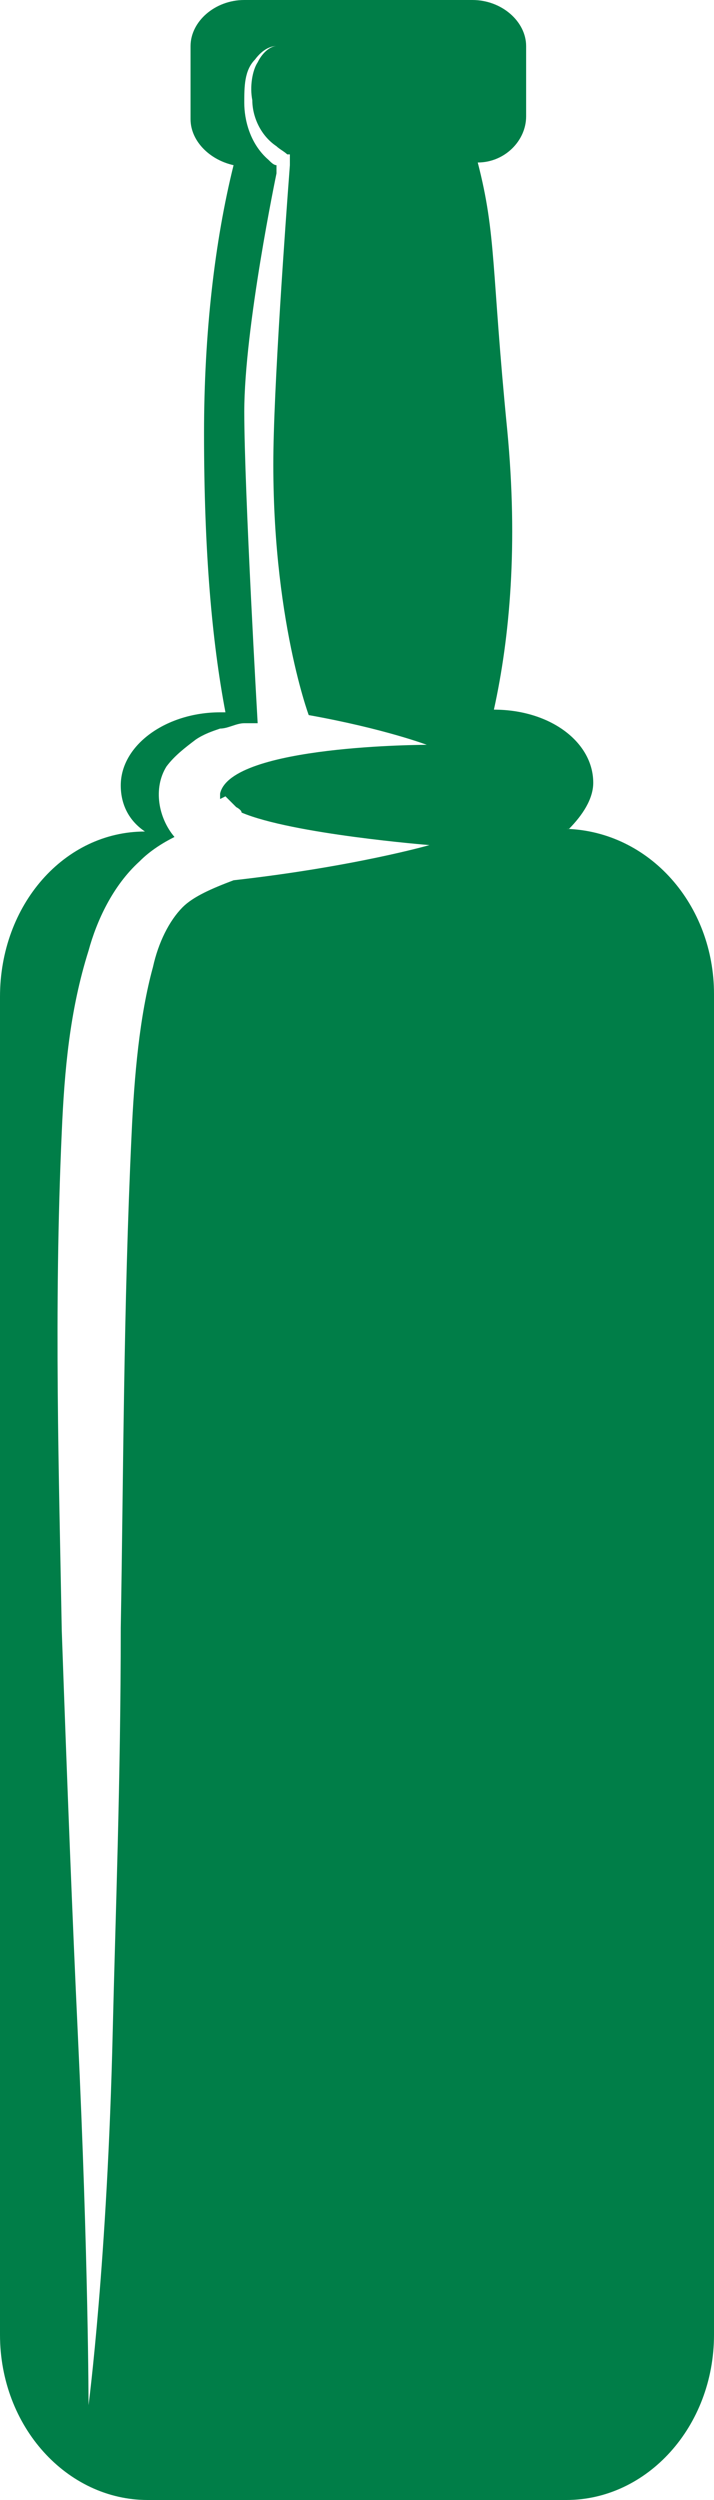 <svg width="8" height="28" viewBox="0 0 8 28" fill="none" xmlns="http://www.w3.org/2000/svg">
<path d="M2.526 8.919C2.526 8.919 2.586 8.979 2.647 9.04C2.647 9.04 2.707 9.07 2.707 9.101C3.278 9.343 4.812 9.465 4.812 9.465C4.812 9.465 3.97 9.707 2.617 9.859C2.376 9.95 2.165 10.041 2.045 10.162C1.895 10.314 1.774 10.557 1.714 10.83C1.564 11.376 1.504 12.043 1.474 12.711C1.383 14.652 1.383 16.533 1.353 18.232C1.353 19.931 1.293 21.478 1.263 22.752C1.203 25.33 0.992 26.938 0.992 26.938C0.992 26.938 0.992 25.33 0.872 22.782C0.812 21.508 0.752 19.961 0.692 18.262C0.662 16.563 0.602 14.683 0.692 12.68C0.722 11.983 0.782 11.315 0.992 10.648C1.083 10.314 1.263 9.92 1.564 9.647C1.684 9.525 1.835 9.434 1.955 9.374C1.774 9.161 1.714 8.828 1.865 8.585C1.955 8.464 2.075 8.373 2.195 8.282C2.286 8.221 2.376 8.191 2.466 8.16C2.556 8.16 2.647 8.1 2.737 8.1H2.857H2.887C2.887 8.1 2.737 5.491 2.737 4.611C2.737 3.671 3.098 1.942 3.098 1.942V1.881V1.85C3.068 1.85 3.038 1.82 3.008 1.79C2.797 1.608 2.737 1.335 2.737 1.153C2.737 0.971 2.737 0.789 2.857 0.667C2.947 0.546 3.038 0.516 3.098 0.516C3.038 0.516 2.947 0.576 2.887 0.698C2.827 0.789 2.797 0.971 2.827 1.122C2.827 1.304 2.917 1.517 3.098 1.638C3.128 1.668 3.188 1.699 3.218 1.729C3.218 1.729 3.218 1.729 3.248 1.729V1.85C3.248 1.85 3.098 3.792 3.068 4.854C3.008 6.795 3.459 8.009 3.459 8.009C4.301 8.16 4.782 8.342 4.782 8.342C4.782 8.342 2.586 8.342 2.466 8.888C2.466 8.888 2.466 8.919 2.466 8.949M6.376 9.283C6.526 9.131 6.647 8.949 6.647 8.767C6.647 8.312 6.165 7.948 5.534 7.948C5.714 7.129 5.805 6.098 5.684 4.823C5.504 3.003 5.564 2.639 5.353 1.82C5.654 1.82 5.895 1.577 5.895 1.304V0.516C5.895 0.243 5.624 0 5.293 0H2.737C2.406 0 2.135 0.243 2.135 0.516V1.335C2.135 1.577 2.346 1.79 2.617 1.85C2.406 2.7 2.286 3.731 2.286 4.854C2.286 6.189 2.376 7.19 2.526 7.978H2.466C1.865 7.978 1.353 8.342 1.353 8.797C1.353 9.01 1.444 9.192 1.624 9.313C0.722 9.313 0 10.132 0 11.164V26.149C0 27.181 0.752 28 1.654 28H6.346C7.248 28 8 27.181 8 26.149V11.133C8 10.132 7.278 9.313 6.346 9.283" fill="#007E48"/>
</svg>
